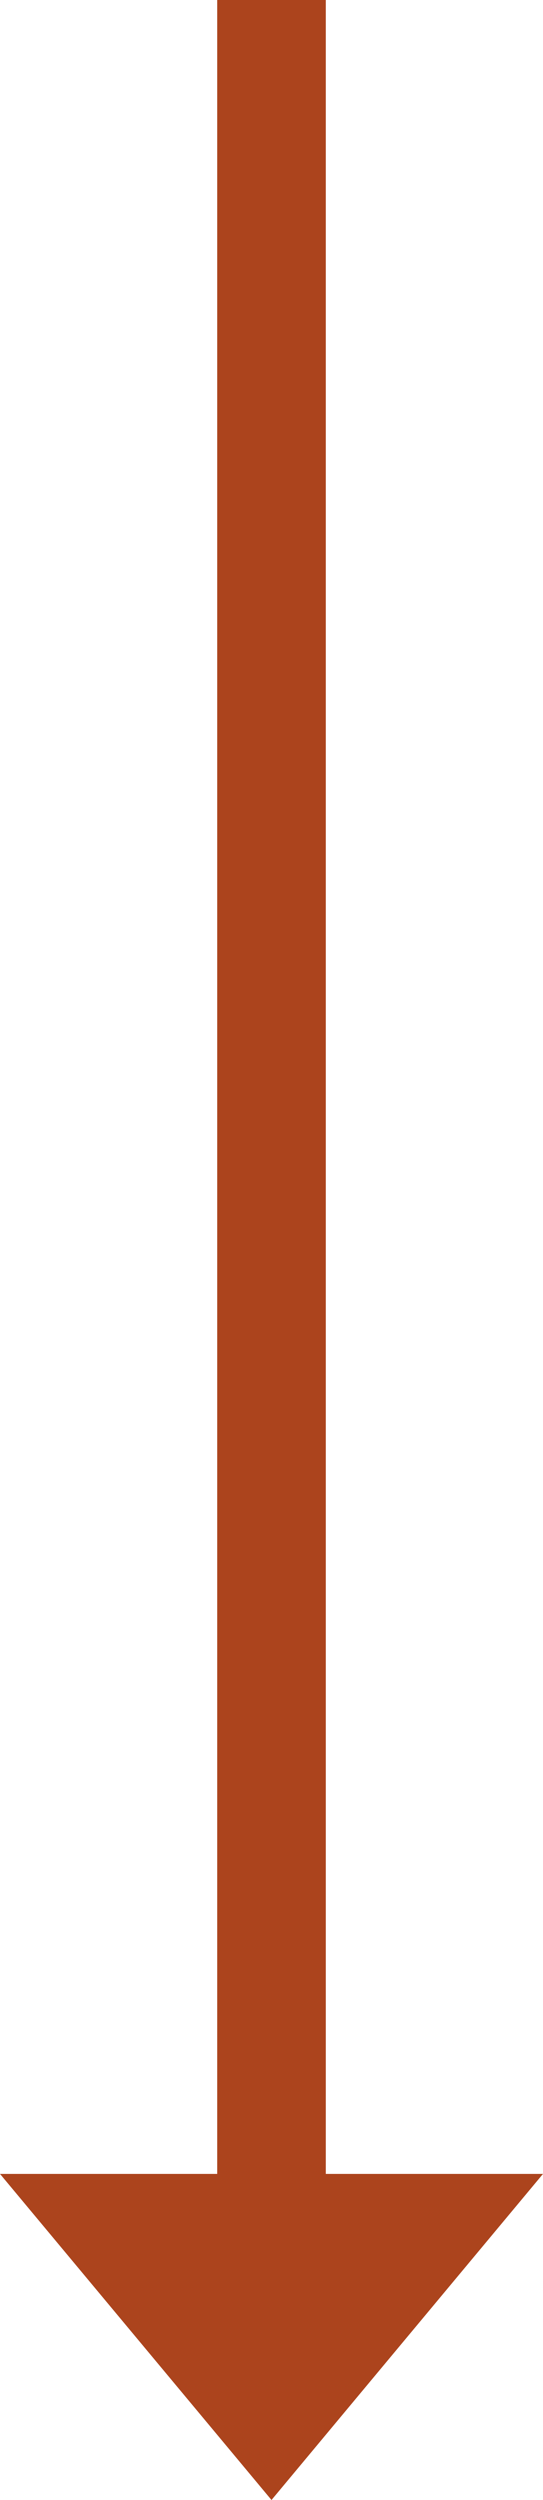 <?xml version="1.0" encoding="UTF-8"?>
<svg id="Layer_1" xmlns="http://www.w3.org/2000/svg" version="1.1" viewBox="0 0 20 92">
  <!-- Generator: Adobe Illustrator 29.1.0, SVG Export Plug-In . SVG Version: 2.1.0 Build 142)  -->
  <defs>
    <style>
      .st0 {
        fill: #ac441d;
      }
    </style>
  </defs>
  <polygon class="st0" points="10 92 20 80 12 80 12 0 8 0 8 80 0 80 10 92"/>
</svg>